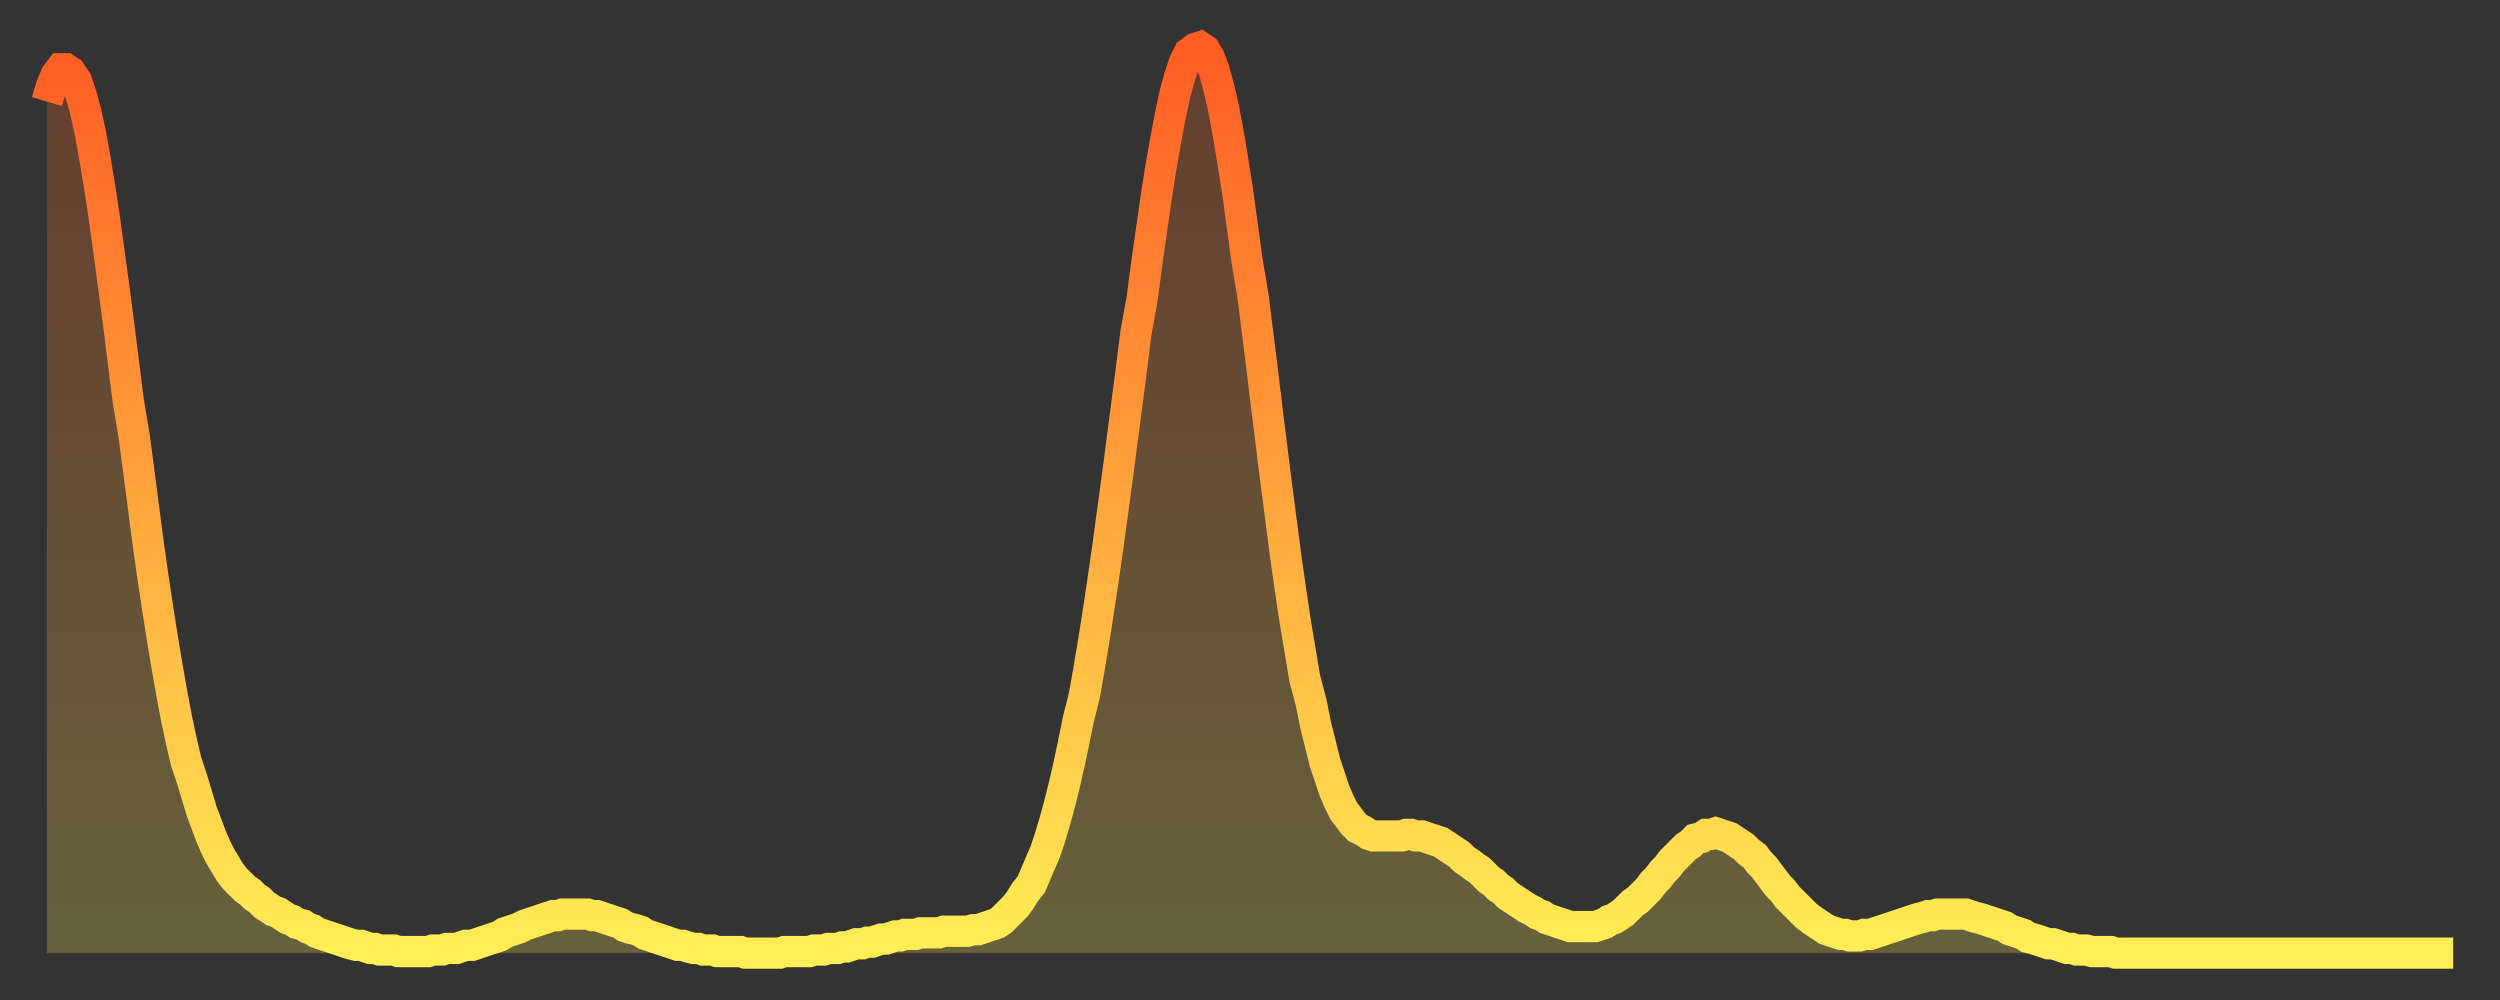 <?xml version="1.0" encoding="utf-8" ?>
<svg baseProfile="full" height="64" version="1.1" width="160" xmlns="http://www.w3.org/2000/svg" xmlns:ev="http://www.w3.org/2001/xml-events" xmlns:xlink="http://www.w3.org/1999/xlink"><rect width="100%" height="100%" fill="#333333" stroke="none"/><defs><linearGradient id="id91392" x1="0" x2="0" y1="0" y2="1"><stop offset="0%" stop-color="#ff5c24" /><stop offset="50%" stop-color="#ffa53c" /><stop offset="100%" stop-color="#ffee55" /></linearGradient></defs><g transform="translate(3,3)"><g><path d="M 0.0 3.5 0.3 2.5 0.6 1.8 0.9 1.4 1.2 1.4 1.5 1.6 1.9 2.2 2.2 3.1 2.5 4.2 2.8 5.6 3.1 7.3 3.4 9.1 3.7 11.1 4.0 13.3 4.3 15.5 4.6 17.8 4.9 20.2 5.2 22.6 5.6 25.0 5.9 27.3 6.2 29.6 6.5 31.9 6.8 34.0 7.1 36.0 7.4 37.9 7.7 39.7 8.0 41.4 8.3 43.0 8.6 44.4 8.9 45.7 9.3 46.9 9.6 47.9 9.9 48.9 10.2 49.7 10.5 50.5 10.8 51.2 11.1 51.8 11.4 52.3 11.7 52.8 12.0 53.2 12.3 53.5 12.7 53.9 13.0 54.1 13.3 54.4 13.6 54.6 13.9 54.9 14.2 55.1 14.5 55.3 14.8 55.4 15.1 55.6 15.4 55.8 15.7 55.9 16.0 56.1 16.4 56.2 16.7 56.4 17.0 56.5 17.3 56.7 17.6 56.8 17.9 56.9 18.2 57.0 18.5 57.1 18.8 57.2 19.1 57.3 19.4 57.4 19.8 57.5 20.1 57.5 20.4 57.6 20.7 57.7 21.0 57.7 21.3 57.8 21.6 57.8 21.9 57.8 22.2 57.8 22.5 57.9 22.8 57.9 23.1 57.9 23.5 57.9 23.8 57.9 24.1 57.9 24.4 57.9 24.7 57.8 25.0 57.8 25.3 57.8 25.6 57.7 25.9 57.7 26.2 57.7 26.5 57.6 26.8 57.5 27.2 57.5 27.5 57.4 27.8 57.3 28.1 57.2 28.4 57.1 28.7 57.0 29.0 56.9 29.3 56.7 29.6 56.6 29.9 56.5 30.2 56.4 30.6 56.2 30.9 56.1 31.2 56.0 31.5 55.9 31.8 55.8 32.1 55.7 32.4 55.6 32.7 55.6 33.0 55.5 33.3 55.5 33.6 55.5 33.9 55.5 34.3 55.5 34.6 55.5 34.9 55.6 35.2 55.6 35.5 55.7 35.8 55.8 36.1 55.9 36.4 56.0 36.7 56.1 37.0 56.3 37.3 56.4 37.7 56.5 38.0 56.6 38.3 56.8 38.6 56.9 38.9 57.0 39.2 57.1 39.5 57.2 39.8 57.3 40.1 57.4 40.4 57.5 40.7 57.5 41.0 57.6 41.4 57.7 41.7 57.7 42.0 57.8 42.3 57.8 42.6 57.8 42.9 57.9 43.2 57.9 43.5 57.9 43.8 57.9 44.1 57.9 44.4 57.9 44.7 58.0 45.1 58.0 45.4 58.0 45.7 58.0 46.0 58.0 46.3 58.0 46.6 58.0 46.9 58.0 47.2 57.9 47.5 57.9 47.8 57.9 48.1 57.9 48.5 57.9 48.8 57.9 49.1 57.8 49.4 57.8 49.7 57.8 50.0 57.7 50.3 57.7 50.6 57.7 50.9 57.6 51.2 57.6 51.5 57.5 51.8 57.4 52.2 57.4 52.5 57.3 52.8 57.3 53.1 57.2 53.4 57.1 53.7 57.1 54.0 57.0 54.3 56.9 54.6 56.9 54.9 56.8 55.2 56.8 55.6 56.8 55.9 56.7 56.2 56.7 56.5 56.7 56.8 56.7 57.1 56.7 57.4 56.6 57.7 56.6 58.0 56.6 58.3 56.6 58.6 56.6 58.9 56.6 59.3 56.5 59.6 56.5 59.9 56.4 60.2 56.3 60.5 56.2 60.8 56.1 61.1 55.9 61.4 55.6 61.7 55.3 62.0 55.0 62.3 54.6 62.6 54.1 63.0 53.6 63.3 52.9 63.6 52.2 63.9 51.5 64.2 50.6 64.5 49.6 64.8 48.5 65.1 47.3 65.4 46.0 65.7 44.6 66.0 43.1 66.4 41.5 66.7 39.8 67.0 38.0 67.3 36.1 67.6 34.1 67.9 32.0 68.2 29.8 68.5 27.6 68.8 25.3 69.1 23.0 69.4 20.7 69.7 18.3 70.1 16.1 70.4 13.8 70.7 11.7 71.0 9.6 71.3 7.7 71.6 6.0 71.9 4.4 72.2 3.0 72.5 1.9 72.8 1.0 73.1 0.4 73.5 0.1 73.8 0.0 74.1 0.2 74.4 0.7 74.7 1.5 75.0 2.6 75.3 3.9 75.6 5.5 75.9 7.3 76.2 9.2 76.5 11.4 76.8 13.6 77.2 16.0 77.5 18.4 77.8 20.8 78.1 23.3 78.4 25.7 78.7 28.1 79.0 30.4 79.3 32.7 79.6 34.8 79.9 36.8 80.2 38.6 80.5 40.4 80.9 41.9 81.2 43.4 81.5 44.6 81.8 45.8 82.1 46.7 82.4 47.6 82.7 48.3 83.0 48.9 83.3 49.3 83.6 49.7 83.9 50.0 84.3 50.2 84.6 50.4 84.9 50.5 85.2 50.5 85.5 50.5 85.8 50.5 86.1 50.5 86.4 50.5 86.7 50.5 87.0 50.4 87.3 50.4 87.6 50.5 88.0 50.5 88.3 50.6 88.6 50.7 88.9 50.8 89.2 50.9 89.5 51.1 89.8 51.3 90.1 51.5 90.4 51.7 90.7 52.0 91.0 52.2 91.4 52.5 91.7 52.7 92.0 53.0 92.3 53.3 92.6 53.5 92.9 53.8 93.2 54.0 93.5 54.3 93.8 54.5 94.1 54.7 94.4 54.9 94.7 55.1 95.1 55.3 95.4 55.5 95.7 55.6 96.0 55.8 96.3 55.9 96.6 56.0 96.9 56.1 97.2 56.2 97.5 56.3 97.8 56.3 98.1 56.3 98.4 56.3 98.8 56.3 99.1 56.3 99.4 56.2 99.7 56.1 100.0 55.9 100.3 55.8 100.6 55.6 100.9 55.4 101.2 55.1 101.5 54.8 101.8 54.6 102.2 54.2 102.5 53.9 102.8 53.5 103.1 53.2 103.4 52.8 103.7 52.5 104.0 52.1 104.3 51.8 104.6 51.5 104.9 51.2 105.2 51.0 105.5 50.7 105.9 50.6 106.2 50.4 106.5 50.4 106.8 50.3 107.1 50.4 107.4 50.5 107.7 50.6 108.0 50.8 108.3 51.0 108.6 51.2 108.9 51.5 109.3 51.8 109.6 52.2 109.9 52.5 110.2 52.9 110.5 53.3 110.8 53.7 111.1 54.0 111.4 54.4 111.7 54.7 112.0 55.0 112.3 55.3 112.6 55.6 113.0 55.9 113.3 56.1 113.6 56.3 113.9 56.5 114.2 56.6 114.5 56.7 114.8 56.8 115.1 56.8 115.4 56.9 115.7 56.9 116.0 56.9 116.3 56.8 116.7 56.8 117.0 56.7 117.3 56.6 117.6 56.5 117.9 56.4 118.2 56.3 118.5 56.2 118.8 56.1 119.1 56.0 119.4 55.9 119.7 55.8 120.1 55.7 120.4 55.6 120.7 55.6 121.0 55.5 121.3 55.5 121.6 55.5 121.9 55.5 122.2 55.5 122.5 55.5 122.8 55.5 123.1 55.6 123.4 55.7 123.8 55.8 124.1 55.9 124.4 56.0 124.7 56.1 125.0 56.2 125.3 56.3 125.6 56.5 125.9 56.6 126.2 56.7 126.5 56.8 126.8 57.0 127.2 57.1 127.5 57.2 127.8 57.3 128.1 57.4 128.4 57.4 128.7 57.5 129.0 57.6 129.3 57.7 129.6 57.7 129.9 57.8 130.2 57.8 130.5 57.8 130.9 57.9 131.2 57.9 131.5 57.9 131.8 57.9 132.1 57.9 132.4 58.0 132.7 58.0 133.0 58.0 133.3 58.0 133.6 58.0 133.9 58.0 134.2 58.0 134.6 58.0 134.9 58.0 135.2 58.0 135.5 58.0 135.8 58.0 136.1 58.0 136.4 58.0 136.7 58.0 137.0 58.0 137.3 58.0 137.6 58.0 138.0 58.0 138.3 58.0 138.6 58.0 138.9 58.0 139.2 58.0 139.5 58.0 139.8 58.0 140.1 58.0 140.4 58.0 140.7 58.0 141.0 58.0 141.3 58.0 141.7 58.0 142.0 58.0 142.3 58.0 142.6 58.0 142.9 58.0 143.2 58.0 143.5 58.0 143.8 58.0 144.1 58.0 144.4 58.0 144.7 58.0 145.1 58.0 145.4 58.0 145.7 58.0 146.0 58.0 146.3 58.0 146.6 58.0 146.9 58.0 147.2 58.0 147.5 58.0 147.8 58.0 148.1 58.0 148.4 58.0 148.8 58.0 149.1 58.0 149.4 58.0 149.7 58.0 150.0 58.0 150.3 58.0 150.6 58.0 150.9 58.0 151.2 58.0 151.5 58.0 151.8 58.0 152.1 58.0 152.5 58.0 152.8 58.0 153.1 58.0 153.4 58.0 153.7 58.0 154.0 58.0" fill="none" id="graph-curve" opacity="1" stroke="url(#id91392)" stroke-width="2" /><path d="M 0 58 L 0.0 3.5 0.3 2.5 0.6 1.8 0.9 1.4 1.2 1.4 1.5 1.6 1.9 2.2 2.2 3.1 2.5 4.2 2.8 5.6 3.1 7.3 3.4 9.1 3.7 11.1 4.0 13.3 4.3 15.5 4.6 17.8 4.9 20.2 5.2 22.6 5.6 25.0 5.9 27.3 6.2 29.6 6.5 31.9 6.8 34.0 7.1 36.0 7.4 37.9 7.7 39.7 8.0 41.4 8.3 43.0 8.6 44.4 8.9 45.7 9.3 46.9 9.6 47.9 9.9 48.9 10.2 49.7 10.5 50.5 10.8 51.2 11.1 51.8 11.4 52.3 11.7 52.8 12.0 53.2 12.3 53.5 12.7 53.9 13.0 54.1 13.3 54.4 13.6 54.6 13.9 54.9 14.2 55.1 14.5 55.3 14.8 55.4 15.1 55.6 15.4 55.8 15.7 55.9 16.0 56.1 16.4 56.2 16.7 56.4 17.0 56.5 17.3 56.7 17.6 56.8 17.9 56.9 18.2 57.0 18.5 57.1 18.8 57.2 19.1 57.3 19.4 57.4 19.8 57.5 20.1 57.5 20.4 57.6 20.7 57.7 21.0 57.7 21.3 57.8 21.6 57.8 21.9 57.8 22.2 57.8 22.5 57.9 22.8 57.9 23.1 57.9 23.5 57.9 23.8 57.9 24.1 57.9 24.4 57.9 24.7 57.8 25.0 57.8 25.3 57.8 25.6 57.7 25.9 57.7 26.2 57.7 26.5 57.6 26.8 57.5 27.2 57.5 27.5 57.4 27.8 57.3 28.1 57.2 28.4 57.1 28.7 57.0 29.0 56.9 29.3 56.7 29.6 56.6 29.9 56.5 30.2 56.4 30.6 56.2 30.9 56.1 31.2 56.0 31.5 55.9 31.8 55.8 32.1 55.7 32.4 55.6 32.7 55.6 33.0 55.5 33.3 55.5 33.6 55.5 33.9 55.5 34.3 55.5 34.6 55.5 34.9 55.6 35.2 55.6 35.5 55.7 35.8 55.8 36.1 55.9 36.4 56.0 36.7 56.1 37.0 56.3 37.3 56.4 37.7 56.5 38.0 56.6 38.3 56.8 38.6 56.9 38.9 57.0 39.2 57.1 39.5 57.2 39.8 57.3 40.1 57.4 40.4 57.5 40.7 57.5 41.0 57.6 41.4 57.7 41.7 57.7 42.0 57.8 42.3 57.8 42.6 57.8 42.9 57.9 43.2 57.9 43.5 57.9 43.8 57.9 44.1 57.9 44.4 57.9 44.7 58.0 45.1 58.0 45.4 58.0 45.7 58.0 46.0 58.0 46.3 58.0 46.6 58.0 46.9 58.0 47.2 57.9 47.5 57.9 47.8 57.9 48.1 57.9 48.5 57.9 48.8 57.9 49.1 57.8 49.4 57.8 49.7 57.8 50.0 57.7 50.3 57.7 50.6 57.7 50.9 57.6 51.2 57.6 51.5 57.5 51.8 57.4 52.2 57.4 52.5 57.3 52.8 57.3 53.1 57.2 53.4 57.1 53.7 57.1 54.0 57.0 54.3 56.9 54.6 56.9 54.9 56.8 55.2 56.8 55.6 56.8 55.9 56.7 56.2 56.7 56.5 56.7 56.8 56.7 57.1 56.7 57.4 56.6 57.7 56.6 58.0 56.6 58.3 56.6 58.6 56.6 58.9 56.6 59.3 56.5 59.6 56.5 59.9 56.4 60.2 56.3 60.5 56.2 60.8 56.1 61.1 55.9 61.4 55.6 61.7 55.3 62.0 55.0 62.3 54.6 62.6 54.1 63.0 53.6 63.3 52.9 63.6 52.2 63.9 51.5 64.2 50.6 64.5 49.6 64.8 48.5 65.1 47.3 65.4 46.0 65.7 44.6 66.0 43.1 66.4 41.5 66.7 39.8 67.0 38.0 67.3 36.1 67.6 34.1 67.9 32.0 68.2 29.8 68.5 27.6 68.8 25.3 69.1 23.0 69.4 20.7 69.7 18.3 70.1 16.1 70.4 13.8 70.7 11.7 71.0 9.6 71.3 7.7 71.6 6.0 71.9 4.4 72.2 3.0 72.5 1.9 72.8 1.0 73.1 0.4 73.5 0.1 73.8 0.0 74.1 0.2 74.4 0.7 74.7 1.5 75.0 2.6 75.3 3.9 75.6 5.5 75.9 7.3 76.2 9.2 76.5 11.4 76.8 13.6 77.2 16.0 77.5 18.4 77.8 20.8 78.1 23.3 78.4 25.7 78.7 28.1 79.0 30.4 79.3 32.7 79.6 34.8 79.9 36.8 80.2 38.6 80.5 40.4 80.9 41.9 81.2 43.4 81.5 44.6 81.8 45.8 82.1 46.7 82.4 47.6 82.7 48.3 83.0 48.9 83.3 49.3 83.6 49.7 83.9 50.0 84.3 50.2 84.6 50.4 84.9 50.5 85.2 50.5 85.5 50.5 85.8 50.5 86.1 50.5 86.4 50.5 86.7 50.5 87.0 50.4 87.3 50.4 87.6 50.5 88.0 50.5 88.3 50.6 88.6 50.7 88.9 50.8 89.2 50.9 89.5 51.1 89.8 51.3 90.1 51.5 90.4 51.7 90.7 52.0 91.0 52.2 91.4 52.5 91.7 52.7 92.0 53.0 92.3 53.3 92.6 53.5 92.9 53.8 93.2 54.0 93.5 54.3 93.8 54.5 94.1 54.7 94.4 54.9 94.7 55.1 95.1 55.3 95.4 55.5 95.7 55.6 96.0 55.8 96.3 55.9 96.6 56.0 96.9 56.1 97.2 56.2 97.5 56.3 97.8 56.3 98.1 56.3 98.4 56.3 98.8 56.3 99.1 56.3 99.4 56.2 99.7 56.1 100.0 55.9 100.3 55.8 100.6 55.6 100.9 55.4 101.2 55.1 101.5 54.8 101.8 54.6 102.2 54.2 102.5 53.9 102.8 53.5 103.1 53.2 103.4 52.8 103.7 52.5 104.0 52.1 104.3 51.8 104.6 51.5 104.9 51.2 105.2 51.0 105.5 50.7 105.9 50.6 106.2 50.4 106.5 50.4 106.8 50.3 107.1 50.4 107.4 50.5 107.7 50.6 108.0 50.8 108.3 51.0 108.6 51.2 108.9 51.5 109.3 51.8 109.6 52.2 109.9 52.5 110.2 52.9 110.5 53.3 110.8 53.7 111.1 54.0 111.4 54.4 111.7 54.7 112.0 55.0 112.3 55.3 112.6 55.6 113.0 55.9 113.3 56.1 113.6 56.3 113.9 56.5 114.2 56.6 114.5 56.7 114.8 56.8 115.1 56.8 115.4 56.9 115.7 56.9 116.0 56.9 116.3 56.8 116.7 56.8 117.0 56.7 117.3 56.6 117.6 56.5 117.9 56.4 118.2 56.3 118.5 56.2 118.8 56.1 119.1 56.0 119.4 55.9 119.7 55.8 120.1 55.7 120.4 55.6 120.7 55.6 121.0 55.5 121.3 55.5 121.6 55.5 121.9 55.5 122.2 55.5 122.5 55.5 122.8 55.5 123.1 55.6 123.4 55.7 123.8 55.8 124.1 55.9 124.4 56.0 124.7 56.1 125.0 56.2 125.3 56.3 125.6 56.5 125.9 56.6 126.2 56.7 126.5 56.8 126.8 57.0 127.2 57.1 127.5 57.2 127.8 57.3 128.1 57.4 128.4 57.4 128.7 57.5 129.0 57.6 129.3 57.7 129.6 57.7 129.9 57.8 130.2 57.8 130.5 57.8 130.9 57.9 131.2 57.9 131.5 57.9 131.8 57.9 132.1 57.9 132.4 58.0 132.7 58.0 133.0 58.0 133.3 58.0 133.6 58.0 133.9 58.0 134.2 58.0 134.6 58.0 134.9 58.0 135.2 58.0 135.5 58.0 135.8 58.0 136.1 58.0 136.4 58.0 136.7 58.0 137.0 58.0 137.3 58.0 137.6 58.0 138.0 58.0 138.3 58.0 138.6 58.0 138.9 58.0 139.2 58.0 139.5 58.0 139.8 58.0 140.1 58.0 140.4 58.0 140.7 58.0 141.0 58.0 141.3 58.0 141.7 58.0 142.0 58.0 142.3 58.0 142.6 58.0 142.9 58.0 143.2 58.0 143.5 58.0 143.8 58.0 144.1 58.0 144.4 58.0 144.7 58.0 145.1 58.0 145.4 58.0 145.7 58.0 146.0 58.0 146.3 58.0 146.6 58.0 146.9 58.0 147.2 58.0 147.5 58.0 147.8 58.0 148.1 58.0 148.4 58.0 148.8 58.0 149.1 58.0 149.4 58.0 149.7 58.0 150.0 58.0 150.3 58.0 150.6 58.0 150.9 58.0 151.2 58.0 151.5 58.0 151.8 58.0 152.1 58.0 152.5 58.0 152.8 58.0 153.1 58.0 153.4 58.0 153.7 58.0 154.0 58.0 154 58" fill="url(#id91392)" fill-opacity=".25" id="graph-shadow" /></g></g></svg>
